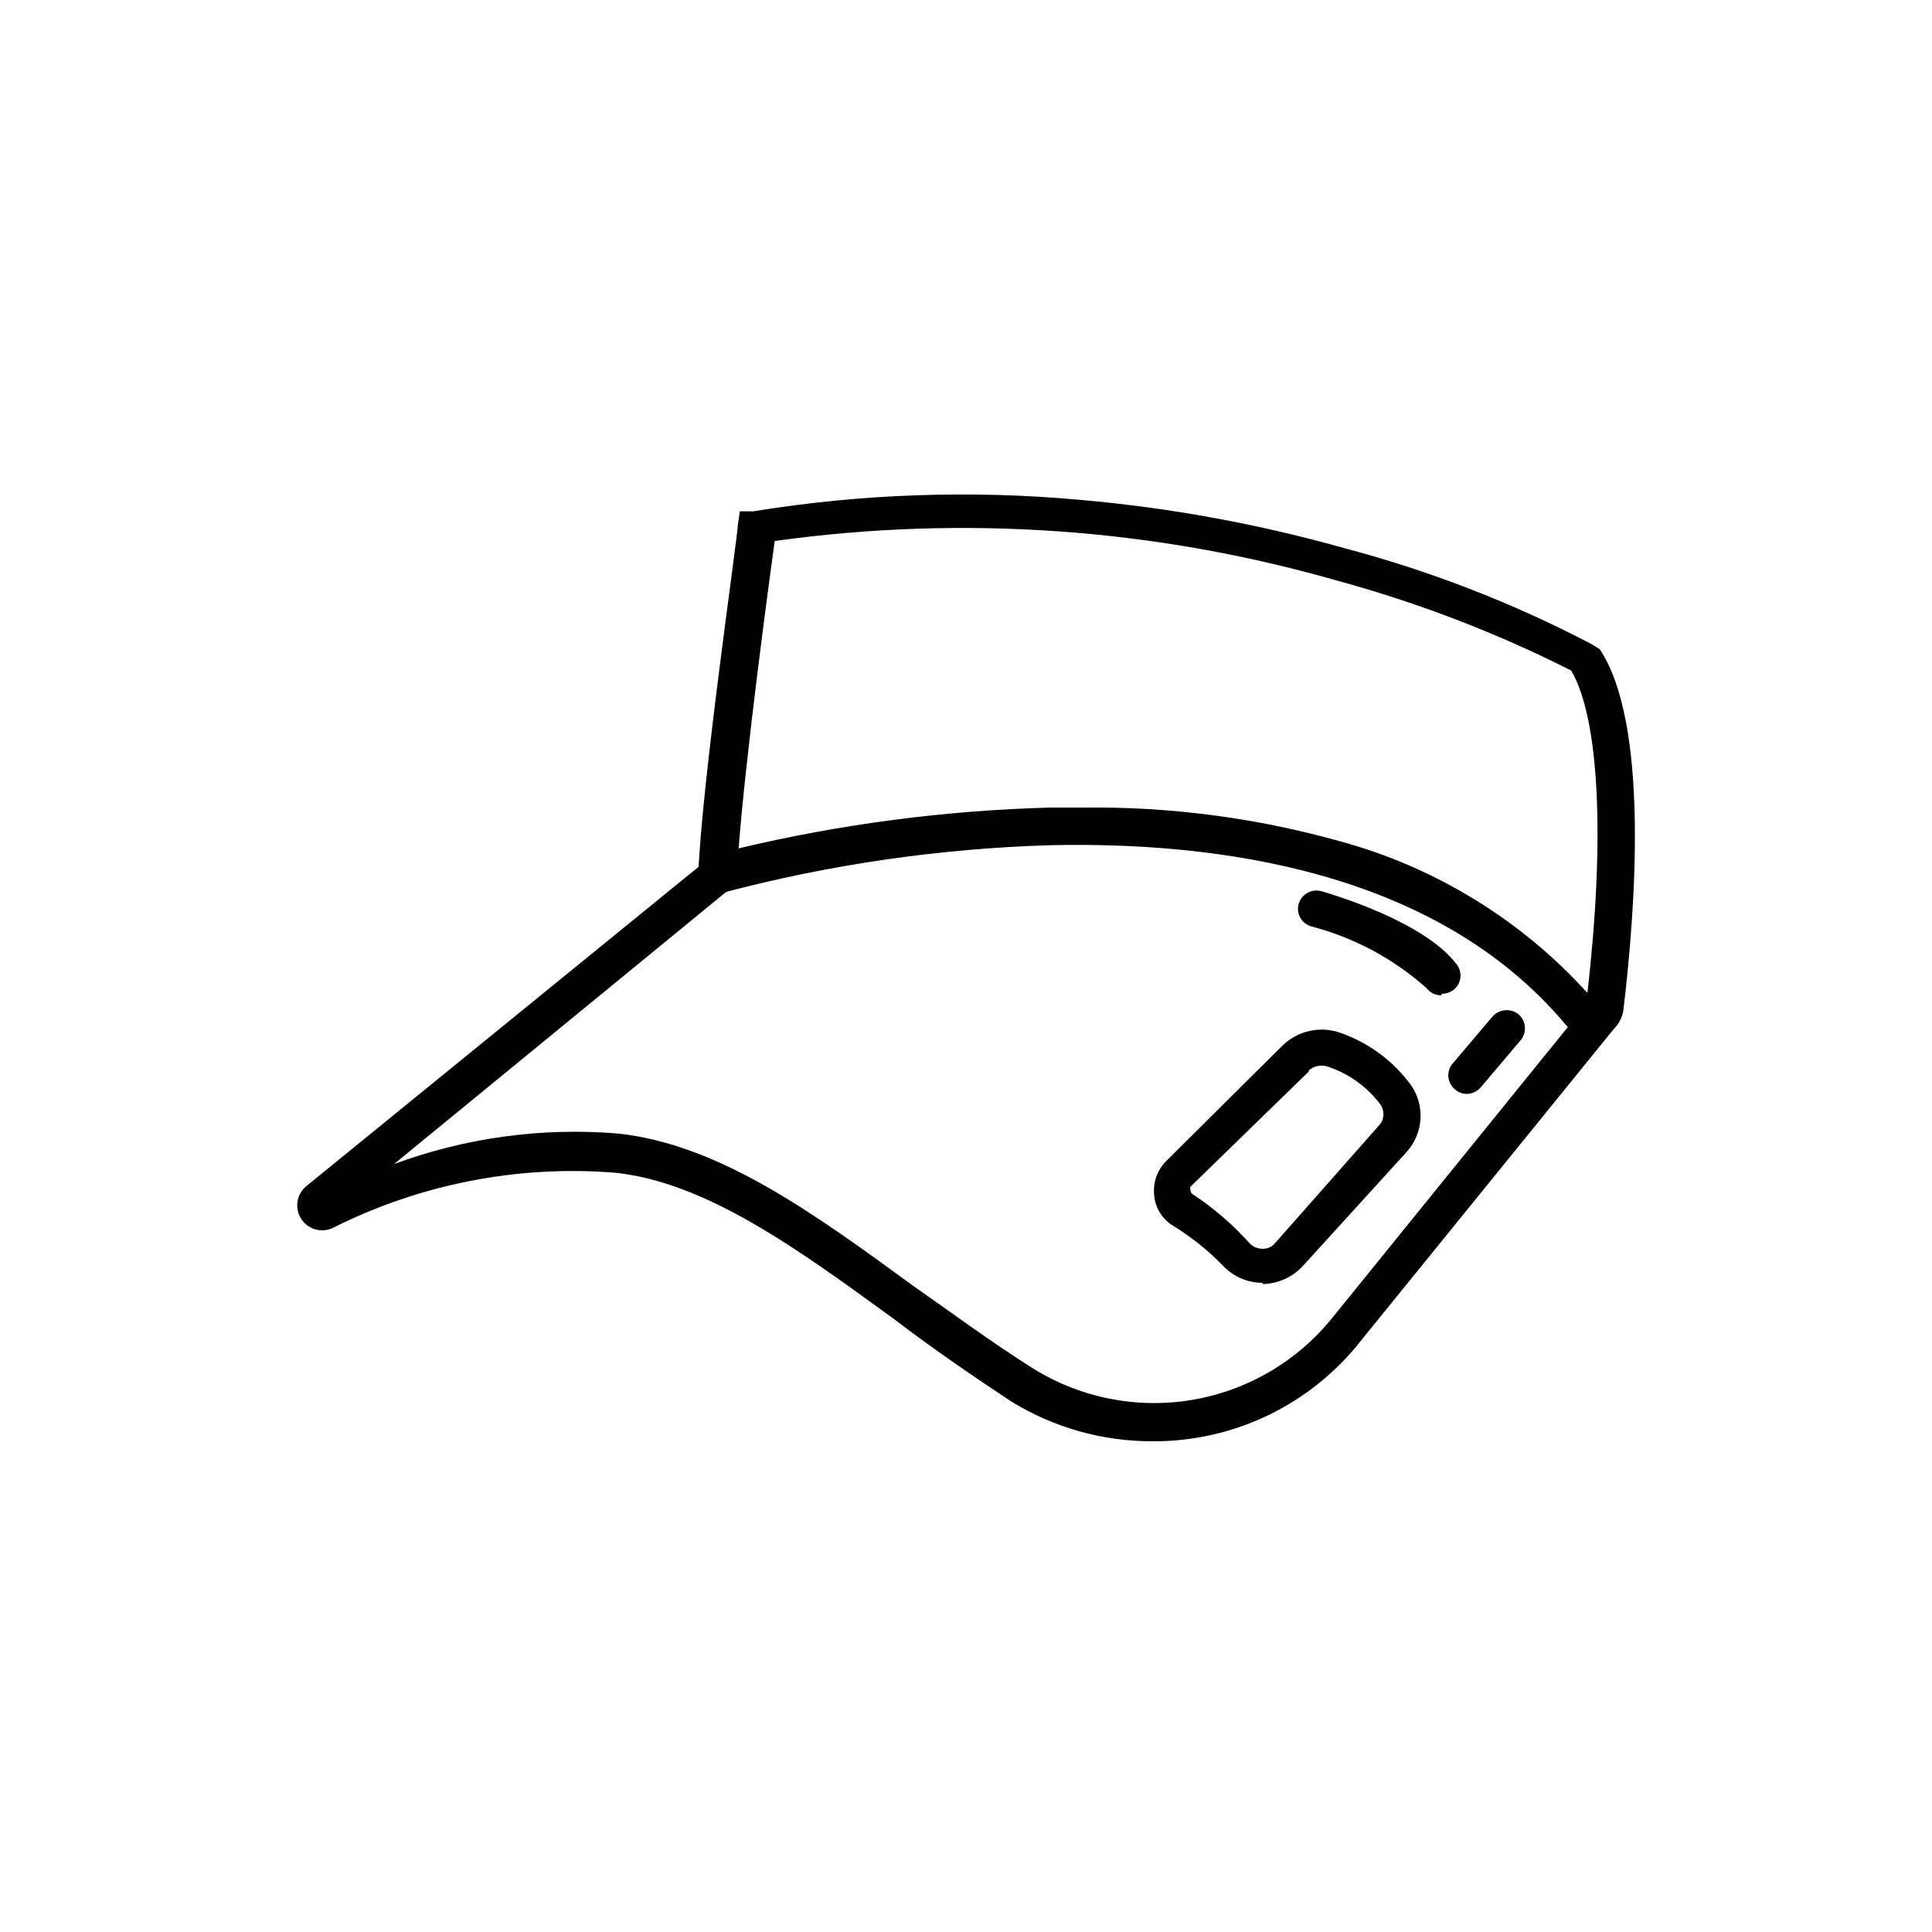 <?xml version="1.0" encoding="UTF-8"?>
<!-- Uploaded to: SVG Repo, www.svgrepo.com, Generator: SVG Repo Mixer Tools -->
<svg fill="#000000" width="800px" height="800px" version="1.1" viewBox="144 144 512 512" xmlns="http://www.w3.org/2000/svg">
 <g>
  <path d="m565.52 418.68c-2.559-0.023-4.977-1.176-6.609-3.148-34.531-41.145-93.102-48.492-136.45-47.547-29.355 0.867-58.516 5.09-86.906 12.598l-6.508 1.891v-6.719c0.945-24.562 10.496-89.848 10.496-92.68l0.523-3.57h3.57c28.621-4.648 57.715-5.672 86.59-3.043 23.828 2.09 47.406 6.414 70.43 12.91 22.484 5.973 44.238 14.422 64.863 25.191l1.051 0.629 1.363 0.84c13.121 19.629 9.551 68.223 6.297 95.516l0.004-0.004c-0.473 3.418-2.891 6.25-6.195 7.242-0.805 0.059-1.609 0.059-2.414 0zm-134.87-60.664c23.121-0.32 46.168 2.684 68.434 8.922 25.254 6.867 48.016 20.816 65.598 40.199 4.723-41.145 3.148-72.738-4.305-85.438h0.004c-19.824-10.012-40.605-17.992-62.031-23.828-48.402-13.883-99.176-17.457-149.05-10.496-1.785 12.91-7.766 57.727-9.551 81.449 27.09-6.441 54.77-10.066 82.605-10.809z"/>
  <path d="m449.64 525.95c-13.258 0.078-26.273-3.559-37.574-10.496-10.496-6.926-21.621-14.59-31.488-22.148-25.402-18.473-49.332-35.895-73.473-38.52v0.004c-25.891-2.086-51.855 3-75.047 14.691-2.988 1.324-6.492 0.266-8.25-2.488-1.758-2.754-1.238-6.379 1.219-8.531l106.11-86.383c2.106-1.672 5.156-1.395 6.926 0.629 1.707 2.117 1.379 5.219-0.734 6.93l-88.898 72.844c18.938-6.992 39.18-9.75 59.301-8.082 26.766 2.832 51.746 20.992 78.195 40.305 10.496 7.348 20.992 15.113 31.488 21.727 12.609 7.973 27.715 11.023 42.43 8.566 14.715-2.461 28.008-10.258 37.34-21.898l68.016-83.969c1.777-1.73 4.566-1.871 6.508-0.324 1.945 1.543 2.438 4.289 1.152 6.414l-68.121 83.969h0.004c-13.254 16.949-33.59 26.824-55.105 26.762z"/>
  <path d="m478.51 483.96c-3.984-0.027-7.781-1.699-10.496-4.617-3.918-4.031-8.324-7.555-13.117-10.496-2.906-1.754-4.781-4.805-5.039-8.188-0.336-3.344 0.859-6.664 3.254-9.023l30.855-30.648c2.004-1.914 4.496-3.231 7.203-3.805s5.519-0.383 8.121 0.551c7.434 2.613 13.906 7.406 18.578 13.75 3.824 5.434 3.387 12.789-1.047 17.738l-27.605 30.332c-2.719 2.926-6.504 4.629-10.496 4.723zm12.492-56.152-31.488 30.648c-0.129 0.34-0.129 0.711 0 1.051 0.008 0.383 0.203 0.734 0.523 0.945 5.574 3.672 10.652 8.047 15.113 13.016 0.895 0.957 2.156 1.492 3.465 1.469 1.309 0.039 2.555-0.543 3.359-1.574l27.711-31.383c1.262-1.602 1.262-3.859 0-5.461-3.516-4.613-8.348-8.055-13.855-9.863-1.797-0.59-3.773-0.148-5.144 1.152z"/>
  <path d="m525.95 407.77c-1.52 0.016-2.957-0.684-3.883-1.891-8.742-7.793-19.211-13.406-30.543-16.371-1.242-0.344-2.297-1.168-2.926-2.293-0.633-1.125-0.785-2.453-0.434-3.691 0.762-2.551 3.41-4.035 5.984-3.359 2.832 0.84 27.289 7.977 35.895 19.418 0.793 1.027 1.137 2.328 0.961 3.609-0.18 1.285-0.863 2.441-1.902 3.215-0.855 0.621-1.887 0.949-2.941 0.945z"/>
  <path d="m532.67 433.9c-1.117-0.023-2.191-0.43-3.043-1.156-1.023-0.82-1.668-2.023-1.789-3.328-0.117-1.309 0.301-2.606 1.16-3.598l10.496-12.387c1.77-2.027 4.82-2.305 6.926-0.629 2.047 1.773 2.281 4.863 0.523 6.926l-10.496 12.387c-0.941 1.113-2.32 1.766-3.777 1.785z"/>
 </g>
</svg>